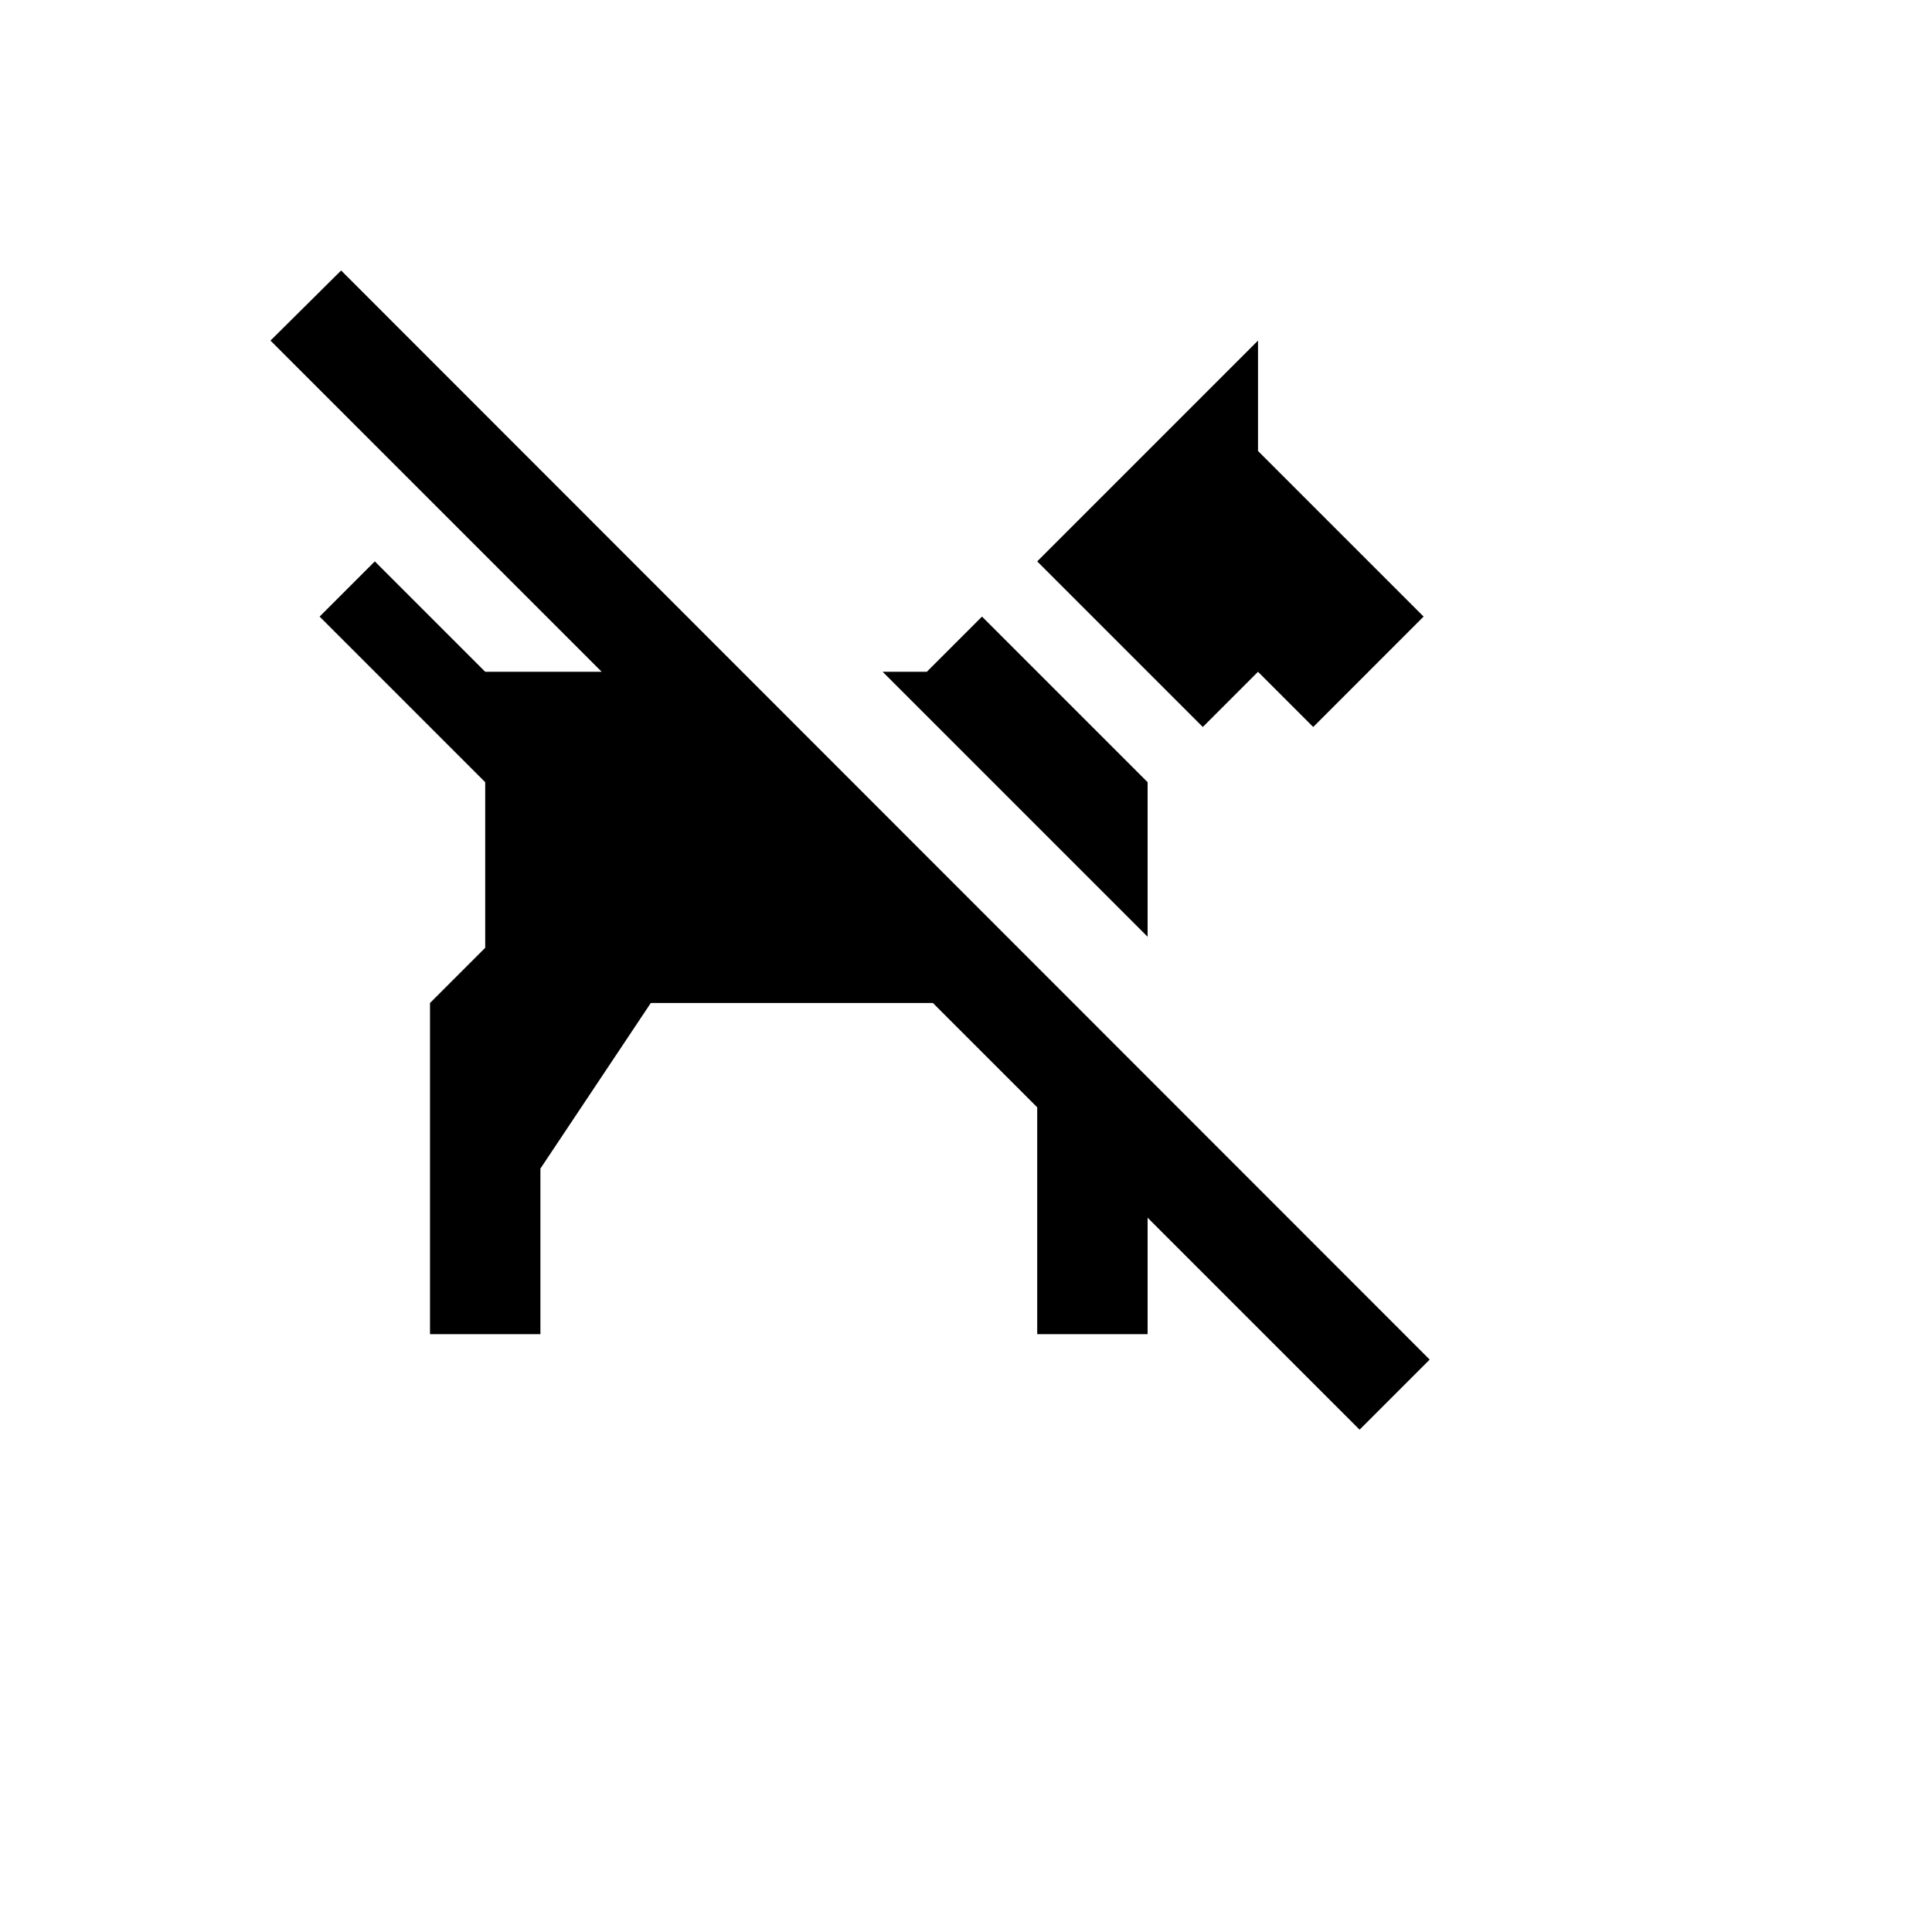 <svg xmlns="http://www.w3.org/2000/svg" version="1.1" xmlns:xlink="http://www.w3.org/1999/xlink" width="100%" height="100%" id="svgWorkerArea" viewBox="-25 -25 625 625" xmlns:idraw="https://idraw.muisca.co" style="background: white;"><defs id="defsdoc"><pattern id="patternBool" x="0" y="0" width="10" height="10" patternUnits="userSpaceOnUse" patternTransform="rotate(35)"><circle cx="5" cy="5" r="4" style="stroke: none;fill: #ff000070;"></circle></pattern></defs><g id="fileImp-905900491" class="cosito"><path id="pathImp-294413666" class="grouped" d="M364.107 210.179C364.107 210.179 310.536 156.607 310.536 156.607 310.536 156.607 381.964 85.178 381.964 85.179 381.964 85.178 381.964 120.893 381.964 120.893 381.964 120.893 435.536 174.464 435.536 174.464 435.536 174.464 399.822 210.179 399.822 210.179 399.822 210.179 381.964 192.321 381.964 192.321 381.964 192.321 364.107 210.179 364.107 210.179M346.25 228.036C346.25 228.036 292.679 174.464 292.679 174.464 292.679 174.464 274.822 192.321 274.822 192.321 274.822 192.321 260.536 192.321 260.536 192.321 260.536 192.321 346.25 278.036 346.25 278.036 346.25 278.036 346.25 228.036 346.25 228.036M85.357 62.5C85.357 62.5 62.5 85.178 62.5 85.179 62.5 85.178 169.643 192.321 169.643 192.321 169.643 192.321 131.964 192.321 131.964 192.321 131.964 192.321 96.25 156.607 96.25 156.607 96.25 156.607 78.393 174.464 78.393 174.464 78.393 174.464 131.964 228.036 131.964 228.036 131.964 228.036 131.964 281.607 131.964 281.607 131.964 281.607 114.107 299.464 114.107 299.464 114.107 299.464 114.107 406.607 114.107 406.607 114.107 406.607 149.821 406.607 149.821 406.607 149.821 406.607 149.821 353.036 149.821 353.036 149.821 353.036 185.536 299.464 185.536 299.464 185.536 299.464 276.786 299.464 276.786 299.464 276.786 299.464 310.536 333.214 310.536 333.214 310.536 333.214 310.536 406.607 310.536 406.607 310.536 406.607 346.25 406.607 346.25 406.607 346.25 406.607 346.25 368.928 346.25 368.929 346.25 368.928 414.822 437.5 414.822 437.5 414.822 437.5 437.5 414.821 437.5 414.821 437.5 414.821 85.357 62.5 85.357 62.5 85.357 62.5 85.357 62.5 85.357 62.5"></path></g></svg>